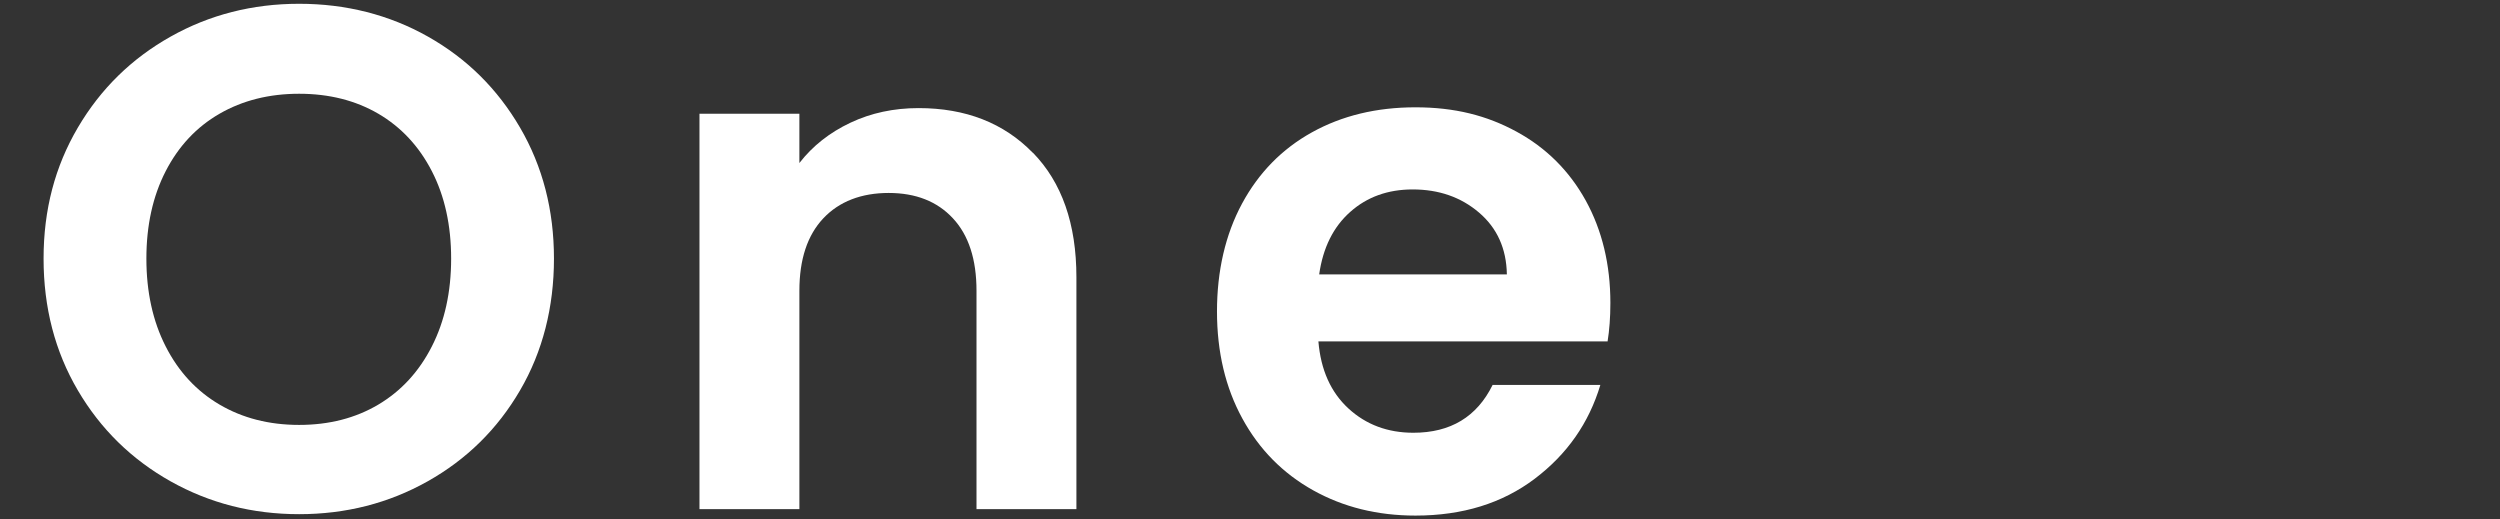 <?xml version="1.0" encoding="UTF-8"?><svg id="Text" xmlns="http://www.w3.org/2000/svg" viewBox="0 0 284 59"><rect x="0" y="0" width="284" height="59" fill="#333333" stroke="none"/><defs><style>.cls-1{fill:#fff;}</style></defs><path class="cls-1" d="M19.38,54.68c-4.43-2.49-7.95-5.93-10.54-10.34-2.59-4.41-3.89-9.39-3.89-14.96s1.3-10.47,3.89-14.88c2.59-4.41,6.11-7.85,10.54-10.34C23.81,1.67,28.68,.43,33.98,.43s10.23,1.24,14.64,3.73c4.41,2.49,7.89,5.93,10.46,10.34,2.57,4.41,3.85,9.37,3.85,14.88s-1.28,10.56-3.85,14.96c-2.57,4.41-6.07,7.85-10.5,10.34-4.43,2.49-9.3,3.73-14.6,3.73s-10.16-1.24-14.6-3.73Zm23.6-8.72c2.59-1.54,4.62-3.74,6.08-6.61,1.46-2.86,2.19-6.19,2.19-9.97s-.73-7.1-2.19-9.93c-1.46-2.84-3.49-5.01-6.08-6.53-2.59-1.51-5.59-2.27-9-2.27s-6.42,.76-9.04,2.27c-2.62,1.51-4.66,3.69-6.12,6.53-1.46,2.84-2.19,6.15-2.19,9.93s.73,7.11,2.19,9.97c1.46,2.87,3.5,5.07,6.12,6.61,2.62,1.54,5.64,2.31,9.04,2.31s6.41-.77,9-2.31Z"/><path class="cls-1" d="M117.33,17.34c3.3,3.38,4.95,8.1,4.95,14.15v26.35h-11.35v-24.81c0-3.57-.89-6.31-2.68-8.23-1.78-1.92-4.22-2.88-7.3-2.88s-5.61,.96-7.42,2.88c-1.81,1.92-2.72,4.66-2.72,8.23v24.81h-11.35V12.92h11.35v5.6c1.51-1.95,3.45-3.47,5.8-4.58,2.35-1.11,4.93-1.66,7.74-1.66,5.35,0,9.68,1.69,12.97,5.07Z"/><path class="cls-1" d="M182.61,38.78h-32.84c.27,3.24,1.41,5.78,3.41,7.62,2,1.84,4.46,2.76,7.38,2.76,4.22,0,7.22-1.81,9-5.43h12.24c-1.3,4.33-3.78,7.88-7.46,10.66-3.68,2.78-8.19,4.18-13.54,4.18-4.33,0-8.2-.96-11.64-2.88-3.43-1.92-6.11-4.63-8.03-8.15-1.92-3.51-2.88-7.57-2.88-12.16s.95-8.73,2.84-12.24c1.89-3.51,4.54-6.22,7.95-8.11,3.41-1.89,7.32-2.84,11.76-2.84s8.09,.92,11.47,2.76c3.38,1.84,6,4.45,7.87,7.83,1.86,3.38,2.8,7.26,2.8,11.64,0,1.62-.11,3.08-.32,4.38Zm-11.43-7.62c-.05-2.92-1.11-5.26-3.16-7.01-2.06-1.76-4.57-2.63-7.54-2.63-2.81,0-5.18,.85-7.09,2.55-1.92,1.7-3.1,4.07-3.53,7.1h21.33Z"/></svg>